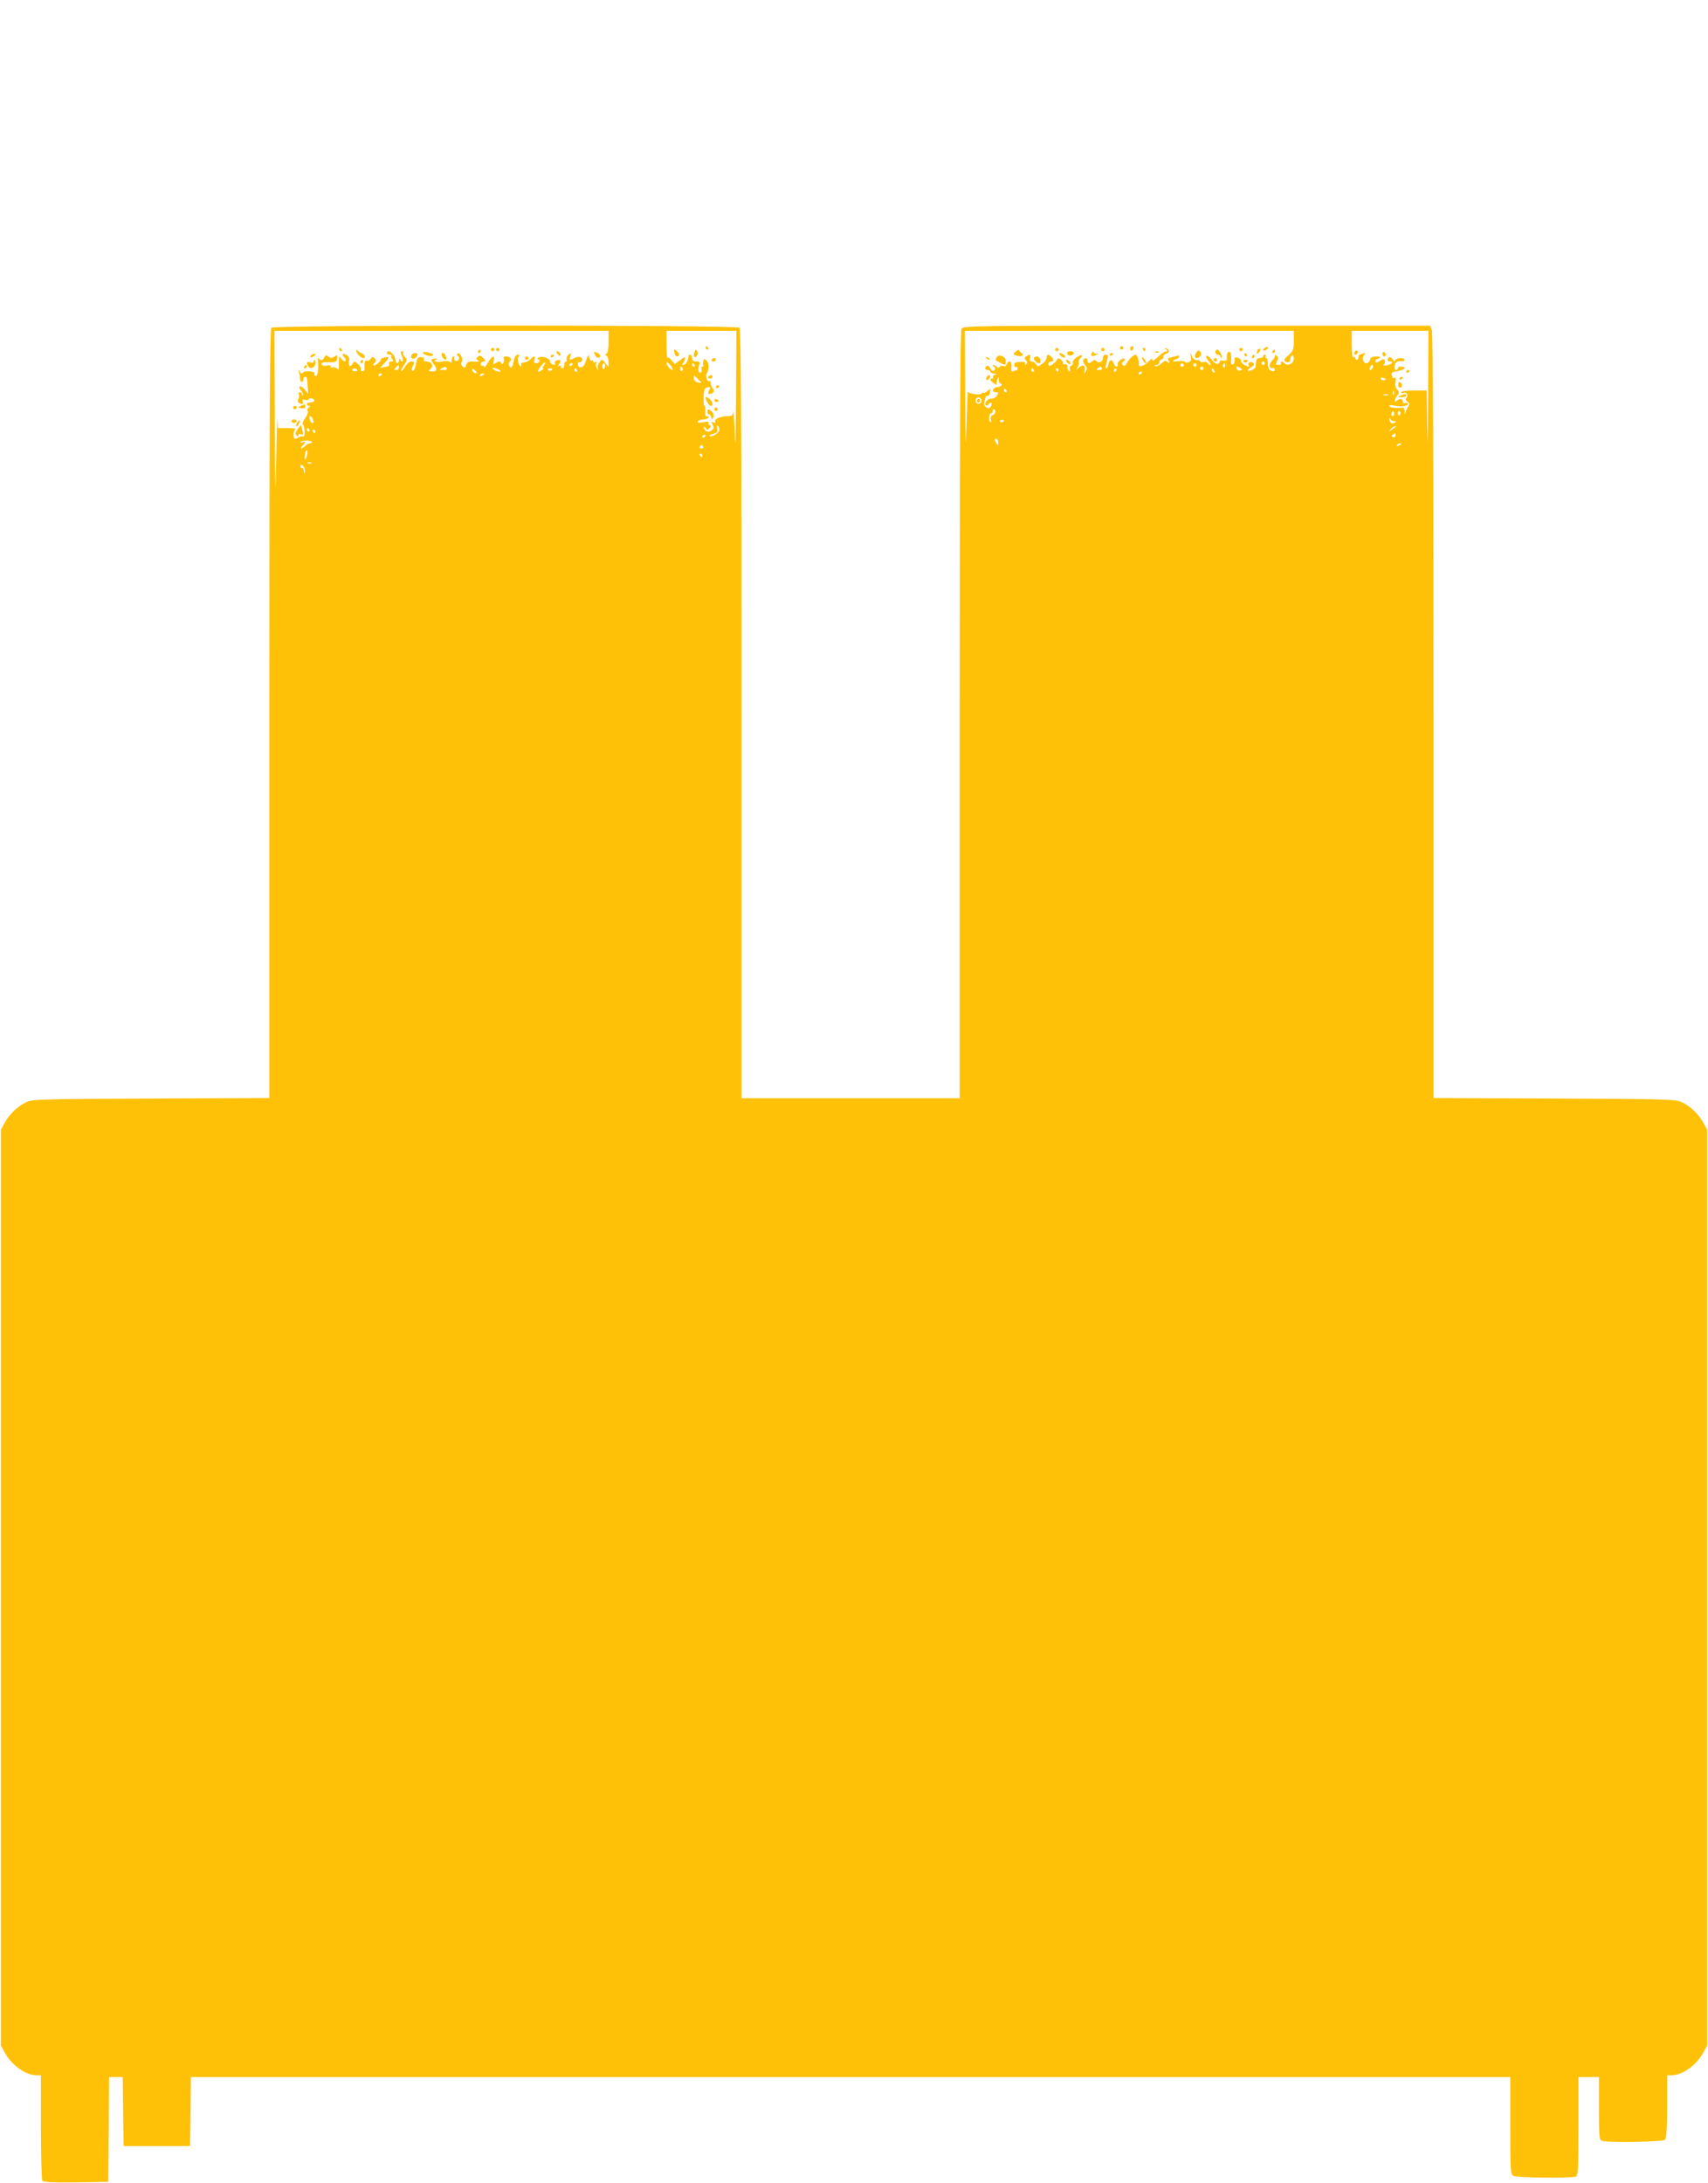 <?xml version="1.0" standalone="no"?>
<!DOCTYPE svg PUBLIC "-//W3C//DTD SVG 20010904//EN"
 "http://www.w3.org/TR/2001/REC-SVG-20010904/DTD/svg10.dtd">
<svg version="1.0" xmlns="http://www.w3.org/2000/svg"
 width="1002pt" height="1280pt" viewBox="0 0 1002 1280"
 preserveAspectRatio="xMidYMid meet">
<g transform="translate(0,1280) scale(0.1,-0.1)"
fill="#ffc107" stroke="none">
<path d="M1592 10878 c-9 -9 -12 -526 -12 -2265 l0 -2252 -692 -3 c-642 -3
-696 -4 -733 -21 -50 -23 -100 -70 -128 -122 l-22 -40 0 -2685 0 -2685 22 -40
c40 -75 123 -135 188 -135 l25 0 0 -302 c0 -167 4 -309 8 -316 7 -9 53 -12
198 -10 l189 3 3 307 2 308 40 0 40 0 2 -203 3 -202 195 0 195 0 3 203 2 202
3870 0 3870 0 0 -285 c0 -271 1 -285 19 -295 21 -11 338 -14 365 -4 14 5 16
41 16 295 l0 289 60 0 60 0 0 -184 c0 -158 2 -185 16 -190 31 -12 359 -7 372
6 8 8 12 66 12 195 l0 183 25 0 c65 0 148 60 188 135 l22 40 0 2685 0 2685
-22 40 c-28 52 -78 99 -128 122 -37 17 -91 18 -747 21 l-708 3 0 2239 c0 1430
-4 2248 -10 2264 l-10 26 -1369 0 c-1345 0 -1370 0 -1381 -19 -7 -14 -10 -736
-10 -2265 l0 -2246 -640 0 -640 0 0 2253 c0 1739 -3 2256 -12 2265 -17 17
-2729 17 -2746 0z m1978 -82 c0 -42 -4 -66 -12 -70 -10 -5 -10 -7 0 -12 6 -3
12 -19 12 -36 l0 -30 -19 23 c-19 24 -20 24 -34 4 -8 -10 -13 -26 -10 -35 4
-12 3 -13 -5 -1 -6 8 -8 21 -4 29 3 10 1 13 -6 8 -7 -4 -12 -2 -12 4 0 6 -4 9
-9 5 -5 -3 -11 5 -14 17 -4 24 -6 21 -26 -34 -11 -29 -41 -30 -41 -1 0 8 4 12
9 9 5 -3 12 1 15 9 7 21 -17 29 -43 16 -29 -16 -33 -14 -25 11 6 21 5 21 -10
9 -9 -8 -15 -20 -12 -28 3 -7 1 -13 -4 -13 -6 0 -10 -9 -10 -20 0 -11 -4 -20
-10 -20 -5 0 -10 5 -10 11 0 5 -6 7 -12 3 -9 -5 -8 -2 1 9 16 20 9 32 -14 23
-9 -3 -13 -11 -9 -17 4 -7 -1 -9 -12 -7 -11 2 -18 10 -16 16 3 17 -43 36 -65
27 -12 -5 -14 -9 -5 -12 16 -6 5 -23 -14 -23 -11 0 -13 6 -9 20 8 25 -2 26
-24 3 -9 -10 -25 -18 -36 -18 -11 0 -19 -6 -18 -12 5 -21 -7 -14 -16 10 -5 13
-5 27 1 35 8 8 6 12 -5 12 -10 0 -18 -13 -23 -35 -7 -41 -19 -52 -28 -28 -4 9
-1 20 5 24 16 10 2 29 -22 29 -11 0 -18 -4 -15 -9 4 -5 3 -17 0 -26 -5 -13 -8
-14 -15 -3 -7 11 -12 11 -29 0 -19 -12 -20 -11 -14 13 9 37 -9 30 -34 -12 -12
-21 -22 -32 -22 -25 0 7 -4 10 -10 7 -5 -3 -10 1 -10 9 0 9 7 16 17 16 14 0
14 2 -2 20 -14 16 -21 17 -32 8 -11 -9 -11 -13 -1 -19 14 -10 6 -12 -34 -9
-19 1 -28 -5 -33 -20 -5 -17 -10 -19 -21 -9 -9 7 -11 17 -5 28 10 18 -13 60
-26 47 -4 -4 -2 -10 4 -14 7 -5 9 -13 4 -21 -5 -7 -14 -10 -20 -7 -6 4 -9 12
-6 17 4 5 1 9 -4 9 -6 0 -11 -10 -11 -22 0 -16 -3 -19 -11 -11 -7 7 -23 8 -45
3 -33 -8 -58 3 -32 13 7 3 3 4 -9 4 -27 -1 -28 -6 -8 -33 22 -29 18 -44 -11
-42 -21 2 -23 4 -9 14 21 16 8 44 -21 44 -15 0 -22 5 -18 13 3 8 -3 13 -16 13
-20 0 -22 -4 -34 -59 -4 -15 -11 -25 -16 -22 -7 4 -6 13 0 25 14 26 13 30 -8
30 -10 0 -26 -14 -36 -31 -10 -17 -20 -28 -23 -25 -3 3 5 19 17 35 19 28 20
32 6 47 -9 9 -14 20 -11 25 4 5 1 9 -4 9 -13 0 -13 -2 -1 -34 9 -26 -3 -38
-13 -13 -3 7 -6 5 -6 -5 -1 -24 -21 -23 -21 1 0 20 -25 51 -41 51 -5 0 -9 -4
-9 -10 0 -5 7 -10 17 -10 9 0 13 -3 10 -7 -4 -3 -2 -12 4 -20 9 -10 7 -13 -6
-13 -11 0 -15 -5 -12 -14 4 -10 -4 -15 -24 -18 l-29 -5 27 29 c14 15 24 30 22
32 -7 7 -49 -5 -45 -13 2 -3 -7 -14 -20 -24 -13 -10 -24 -13 -24 -8 0 5 5 13
10 16 8 5 7 12 -1 22 -12 13 -14 13 -25 -2 -7 -9 -17 -14 -23 -10 -11 6 -15
-12 -12 -46 1 -9 -5 -16 -13 -16 -8 0 -12 5 -10 12 3 6 -5 20 -16 30 -20 19
-22 19 -31 2 -14 -24 -27 -13 -22 17 4 17 -1 27 -16 35 -23 13 -28 2 -9 -17 6
-6 8 -15 4 -19 -4 -5 -14 1 -22 11 -14 20 -14 20 -15 0 -1 -10 -1 -30 -1 -42
1 -20 -1 -22 -13 -12 -8 6 -19 9 -25 5 -5 -3 -10 -1 -10 5 0 8 -9 10 -24 6
-15 -4 -26 -1 -29 7 -4 10 7 13 42 13 41 -1 46 2 49 22 3 21 2 22 -16 11 -16
-10 -23 -10 -35 0 -13 10 -17 9 -25 -6 -12 -20 -21 -21 -32 -3 -4 7 -6 -6 -4
-29 3 -48 -5 -83 -17 -75 -5 3 -7 9 -4 14 8 12 -59 19 -67 6 -6 -8 -11 -7 -19
4 -9 13 -10 12 -5 -3 3 -10 6 -27 6 -38 0 -10 5 -19 10 -19 6 0 10 7 10 15 0
8 5 15 10 15 11 0 12 -1 15 -58 l3 -42 -20 25 c-11 14 -24 22 -29 19 -6 -4 -3
-14 7 -25 9 -11 14 -22 11 -26 -4 -3 -7 -1 -7 5 0 7 -5 12 -11 12 -6 0 -9 -6
-6 -13 3 -8 1 -20 -3 -28 -6 -8 -4 -16 3 -21 20 -12 30 -9 23 8 -4 12 -1 14
14 9 11 -4 20 -2 20 3 0 6 9 8 20 5 24 -6 16 -23 -11 -23 -10 0 -19 -4 -19
-10 0 -5 6 -10 13 -10 9 0 8 -3 -2 -9 -7 -5 -10 -14 -6 -21 4 -7 -2 -25 -15
-42 -12 -17 -18 -33 -14 -37 13 -9 16 -71 4 -71 -5 0 -11 1 -12 2 -2 1 -12 -4
-23 -10 -18 -9 -21 -7 -23 16 -1 14 4 29 10 34 8 4 -12 8 -44 8 l-58 0 -2 48
c-2 26 -5 -81 -8 -238 -5 -247 -6 -215 -8 238 l-2 522 980 0 980 0 0 -64z
m748 -313 c-2 -273 -4 -335 -8 -223 -3 85 -7 143 -8 128 -2 -24 -7 -28 -31
-28 -42 0 -84 -18 -75 -32 5 -8 2 -9 -10 -5 -14 6 -15 3 -5 -14 8 -17 7 -23
-8 -34 -19 -14 -43 -4 -43 19 0 6 5 4 10 -4 8 -13 11 -13 22 -1 10 11 10 14 0
18 -6 3 -9 9 -6 14 4 7 -8 8 -31 3 -27 -5 -36 -4 -31 5 4 6 18 11 31 11 13 0
27 5 30 10 4 6 1 9 -7 8 -9 -2 -12 7 -10 30 1 17 -1 32 -5 32 -9 0 -7 85 2
100 3 5 13 10 21 10 12 0 12 -4 4 -20 -8 -16 -8 -20 4 -20 20 0 31 19 17 33
-6 6 -11 19 -11 30 0 10 -4 16 -9 12 -13 -8 -25 33 -14 48 14 19 13 58 -2 73
-11 11 -14 11 -19 -2 -3 -9 -4 -20 0 -25 3 -5 0 -9 -6 -9 -6 0 -8 -4 -5 -10 3
-5 3 -15 -1 -21 -12 -19 -23 12 -13 38 7 20 6 23 -16 23 -18 0 -25 5 -25 20 0
20 -19 29 -21 10 -3 -20 -4 -25 -12 -37 -5 -7 -14 -13 -20 -13 -8 0 -8 3 -2 8
6 4 11 15 13 25 3 17 0 16 -28 -5 l-32 -23 -18 22 c-9 12 -20 19 -24 16 -3 -4
-6 30 -6 75 l0 82 205 0 205 0 -2 -377z m3272 319 c0 -52 -3 -60 -32 -86 -25
-21 -29 -29 -18 -36 17 -10 30 -4 30 15 0 8 5 17 10 20 6 3 10 -5 10 -19 0
-28 -35 -45 -53 -27 -14 14 -30 14 -22 1 3 -5 -3 -10 -15 -10 -18 0 -19 3 -9
21 8 15 8 24 0 32 -8 8 -11 8 -11 -1 0 -6 -9 -19 -19 -29 -19 -18 -15 -48 5
-41 5 2 10 -1 12 -7 5 -13 -10 -16 -27 -6 -8 5 -14 23 -13 40 0 17 -4 31 -9
31 -6 0 -7 5 -4 10 3 6 1 10 -4 10 -6 0 -11 -4 -11 -10 0 -5 -9 -10 -20 -10
-13 0 -20 -7 -21 -20 -1 -11 -2 -25 -3 -31 -1 -13 -46 -33 -46 -21 0 4 10 13
21 20 15 9 18 17 11 24 -12 12 -35 1 -27 -13 8 -12 -2 -11 -26 1 -10 6 -19 17
-19 24 0 8 -9 16 -20 19 -15 4 -19 0 -17 -15 1 -12 -4 -23 -11 -25 -7 -3 -11
3 -10 14 3 40 -2 65 -14 60 -7 -2 -12 -15 -11 -29 2 -22 -2 -26 -22 -23 -14 1
-22 -1 -20 -5 3 -5 -2 -10 -10 -13 -8 -4 -24 6 -38 25 -14 17 -27 26 -30 21
-4 -6 3 -20 14 -31 11 -12 15 -22 10 -22 -5 0 -13 5 -17 11 -3 6 -15 9 -25 6
-11 -3 -19 -1 -19 5 0 5 -8 8 -17 6 -11 -2 -23 6 -30 22 l-12 25 5 -26 c4 -19
1 -28 -13 -33 -9 -4 -19 -3 -20 1 -2 5 -20 7 -41 5 -21 -3 -33 -1 -29 4 5 5
14 9 19 9 6 0 13 5 15 12 3 9 -4 10 -29 2 -18 -5 -34 -9 -35 -9 -1 0 0 -8 4
-17 5 -15 3 -16 -7 -6 -11 10 -18 9 -36 -8 -13 -12 -29 -19 -36 -16 -9 4 -7 6
5 6 9 1 17 7 17 15 0 8 7 17 16 20 8 3 13 10 9 15 -3 5 4 13 15 16 23 7 22 26
-1 33 -11 3 -11 2 1 -7 10 -7 11 -11 3 -11 -7 0 -22 -8 -32 -17 -45 -41 -51
-45 -51 -31 0 7 -8 4 -18 -8 -21 -27 -65 -42 -61 -22 4 17 -10 58 -19 58 -13
-1 -39 -25 -51 -49 -10 -17 -16 -20 -24 -12 -9 9 -8 14 3 21 8 5 12 12 8 15
-10 11 -46 -18 -41 -32 3 -7 0 -13 -7 -13 -6 0 -14 9 -17 20 -7 26 -27 21 -31
-8 -2 -12 -7 -22 -12 -22 -5 0 -4 15 1 32 12 44 12 48 -6 48 -8 0 -15 -9 -15
-19 0 -23 -23 -34 -39 -18 -8 8 -14 8 -23 -1 -16 -16 -28 -15 -28 3 0 17 -16
20 -25 4 -4 -5 1 -19 10 -29 13 -15 14 -22 5 -37 -10 -16 -11 -16 -7 4 7 31
-10 39 -36 16 -18 -15 -19 -15 -8 -1 7 10 11 23 9 30 -3 7 2 19 9 27 22 21 8
25 -22 5 -14 -9 -24 -23 -21 -30 3 -7 -2 -15 -9 -18 -9 -3 -12 -12 -8 -22 4
-12 3 -15 -6 -10 -6 4 -10 15 -9 24 2 11 -3 17 -14 16 -10 -1 -16 2 -13 6 3 4
-2 14 -11 21 -13 11 -17 10 -25 -4 -6 -9 -19 -21 -29 -27 -16 -9 -20 -7 -20 5
0 8 7 15 15 15 18 0 19 12 3 28 -17 17 -28 15 -28 -5 0 -10 -12 -27 -27 -37
-23 -17 -26 -18 -35 -2 -5 9 -16 16 -25 16 -10 0 -14 6 -10 20 6 22 0 25 -22
11 -12 -8 -12 -12 -2 -24 9 -12 9 -17 0 -23 -8 -4 -9 -3 -5 4 5 8 -5 11 -29
10 -19 -1 -35 -5 -35 -10 0 -18 2 -23 11 -20 5 1 9 -3 9 -8 0 -5 -2 -10 -4
-10 -2 0 -11 -3 -20 -6 -13 -5 -15 0 -12 25 4 33 -17 44 -28 15 -3 -9 -13 -14
-21 -10 -8 3 -17 0 -21 -5 -4 -7 -10 -7 -17 0 -6 6 -16 11 -21 11 -6 0 -4 -5
4 -10 11 -7 12 -12 3 -21 -8 -8 -14 -6 -23 10 -6 12 -15 19 -21 16 -14 -9 -11
-25 6 -25 8 0 15 -4 15 -10 0 -5 10 -11 23 -11 17 -1 18 -2 4 -6 -9 -2 -15 -9
-12 -14 4 -5 1 -9 -4 -9 -18 0 -12 -14 10 -28 12 -8 19 -10 16 -5 -2 4 -1 17
4 28 7 19 8 19 8 -2 1 -13 6 -23 12 -23 5 0 7 -4 4 -10 -3 -5 -14 -10 -25 -10
-10 0 -20 -7 -24 -15 -4 -10 1 -15 14 -15 18 0 19 -3 8 -20 -7 -11 -21 -19
-32 -18 -20 3 -45 -26 -33 -39 5 -4 12 -1 17 7 12 19 24 6 13 -14 -14 -25 -49
4 -38 30 4 10 7 22 7 27 -1 4 4 6 10 5 7 -2 14 8 16 22 4 24 3 24 -15 7 -11
-9 -23 -14 -26 -10 -4 3 -7 2 -7 -3 0 -14 -80 -4 -82 10 -1 6 -5 -79 -8 -189
-5 -172 -6 -148 -8 173 l-2 372 965 0 965 0 0 -58z m788 -344 c-2 -250 -4
-317 -5 -175 l-3 227 -75 0 c-42 0 -75 -4 -75 -10 0 -5 6 -7 14 -4 18 7 31
-15 17 -29 -7 -7 -6 -14 6 -23 13 -9 15 -15 6 -25 -6 -8 -13 -23 -16 -34 -4
-18 -5 -17 -6 3 -1 16 -7 23 -18 21 -38 -3 -73 1 -73 10 0 5 12 6 28 3 35 -10
82 -4 82 10 0 5 -7 8 -15 4 -9 -3 -15 0 -15 9 0 18 -21 20 -37 4 -17 -17 -11
14 6 35 11 13 10 18 -2 31 -10 9 -14 26 -10 46 3 21 1 29 -6 24 -6 -3 -11 -4
-11 -1 0 2 -2 11 -6 19 -4 10 6 16 35 21 42 6 57 26 21 26 -11 0 -20 -4 -20
-10 0 -5 -4 -10 -10 -10 -14 0 -12 37 3 47 6 4 20 6 30 5 9 -2 17 2 17 7 0 15
-47 14 -54 -1 -3 -9 -8 -8 -16 5 -6 9 -15 15 -21 12 -14 -10 -11 -25 7 -25 24
0 8 -17 -22 -23 -17 -3 -22 -1 -16 5 6 6 8 16 5 24 -4 11 -9 10 -29 -3 -13 -8
-24 -13 -24 -9 0 3 0 9 0 14 0 4 4 7 9 7 5 0 13 3 17 8 4 4 -6 7 -23 7 -22 0
-32 -6 -36 -20 -3 -11 -12 -20 -20 -20 -21 0 -30 29 -15 48 11 13 10 15 -5 9
-10 -4 -21 -7 -23 -7 -2 0 -4 -7 -4 -15 0 -8 -4 -15 -10 -15 -5 0 -10 5 -10
11 0 5 -4 7 -10 4 -6 -4 -10 23 -10 74 l0 81 225 0 225 0 -2 -402z m-5188 197
c-7 -8 -9 -15 -4 -15 11 0 -18 -20 -29 -20 -4 0 2 13 14 30 13 16 25 28 27 25
3 -2 -1 -11 -8 -20z m756 -23 c-8 -7 -36 25 -36 40 1 7 9 3 21 -11 11 -13 17
-26 15 -29z m3474 38 c0 -5 -4 -10 -10 -10 -5 0 -10 5 -10 10 0 6 5 10 10 10
6 0 10 -4 10 -10z m-4060 -4 c0 -3 -4 -8 -10 -11 -5 -3 -10 -1 -10 4 0 6 5 11
10 11 6 0 10 -2 10 -4z m190 -10 c0 -8 -4 -17 -8 -20 -4 -2 -8 4 -8 15 0 10 4
19 8 19 4 0 8 -6 8 -14z m525 4 c3 -5 1 -10 -4 -10 -6 0 -11 5 -11 10 0 6 2
10 4 10 3 0 8 -4 11 -10z m2870 0 c3 -5 -1 -10 -10 -10 -9 0 -13 5 -10 10 3 6
8 10 10 10 2 0 7 -4 10 -10z m75 0 c0 -5 -4 -10 -10 -10 -5 0 -10 5 -10 10 0
6 5 10 10 10 6 0 10 -4 10 -10z m167 -5 c0 -8 -4 -12 -9 -9 -5 3 -6 10 -3 15
9 13 12 11 12 -6z m-4847 -10 c0 -8 -7 -15 -15 -15 -13 0 -14 3 -3 15 16 18
18 18 18 0z m5714 0 c-4 -8 -10 -15 -15 -15 -4 0 -6 7 -3 15 4 8 10 15 15 15
4 0 6 -7 3 -15z m-5433 -8 c-1 -4 -3 -7 -6 -7 -40 0 -40 0 -25 10 16 10 32 9
31 -3z m315 -15 c-7 -7 -46 9 -46 18 0 5 11 4 25 -2 14 -6 23 -13 21 -16z
m1069 19 c3 -5 1 -12 -5 -16 -5 -3 -10 1 -10 9 0 18 6 21 15 7z m2460 -1 c3
-6 -4 -10 -17 -10 -18 0 -20 2 -8 10 19 12 18 12 25 0z m595 0 c0 -5 -4 -10
-10 -10 -5 0 -10 5 -10 10 0 6 5 10 10 10 6 0 10 -4 10 -10z m218 1 c11 -7 11
-9 -1 -14 -9 -3 -18 1 -21 9 -6 16 2 18 22 5z m-5183 -10 c3 -6 -3 -9 -14 -8
-11 0 -17 5 -15 9 7 11 22 10 29 -1z m701 -18 c-7 -7 -26 7 -26 19 0 6 6 6 15
-2 9 -7 13 -15 11 -17z m444 23 c0 -11 -19 -15 -25 -6 -3 5 1 10 9 10 9 0 16
-2 16 -4z m145 -6 c3 -5 1 -10 -4 -10 -6 0 -11 5 -11 10 0 6 2 10 4 10 3 0 8
-4 11 -10z m2680 0 c3 -5 1 -10 -4 -10 -6 0 -11 5 -11 10 0 6 2 10 4 10 3 0 8
-4 11 -10z m145 0 c0 -5 -2 -10 -4 -10 -3 0 -8 5 -11 10 -3 6 -1 10 4 10 6 0
11 -4 11 -10z m340 0 c0 -5 -5 -10 -11 -10 -5 0 -7 5 -4 10 3 6 8 10 11 10 2
0 4 -4 4 -10z m574 -6 c3 -8 2 -12 -4 -9 -6 3 -10 10 -10 16 0 14 7 11 14 -7z
m-424 -8 c0 -3 -4 -8 -10 -11 -5 -3 -10 -1 -10 4 0 6 5 11 10 11 6 0 10 -2 10
-4z m-4460 -10 c0 -3 -4 -8 -10 -11 -5 -3 -10 -1 -10 4 0 6 5 11 10 11 6 0 10
-2 10 -4z m600 0 c0 -2 -7 -7 -16 -10 -8 -3 -12 -2 -9 4 6 10 25 14 25 6z
m1268 -42 c11 -9 8 -10 -12 -7 -18 4 -26 12 -26 26 0 18 2 19 13 6 6 -8 18
-19 25 -25z m4022 10 c0 -2 -7 -4 -15 -4 -8 0 -15 4 -15 10 0 5 7 7 15 4 8 -4
15 -8 15 -10z m-2225 -64 c3 -5 1 -10 -4 -10 -6 0 -11 5 -11 10 0 6 2 10 4 10
3 0 8 -4 11 -10z m2272 -22 c-3 -8 -6 -5 -6 6 -1 11 2 17 5 13 3 -3 4 -12 1
-19z m-34 -5 c-7 -2 -19 -2 -25 0 -7 3 -2 5 12 5 14 0 19 -2 13 -5z m-2387
-24 c10 -17 -13 -36 -27 -22 -12 12 -4 33 11 33 5 0 12 -5 16 -11z m84 -73 c0
-8 -7 -17 -16 -20 -10 -4 -14 -14 -11 -26 3 -11 1 -18 -4 -15 -12 8 -7 54 6
52 5 -1 9 4 8 11 -2 6 2 12 7 12 6 0 10 -6 10 -14z m2336 -23 c-10 -10 -19 5
-10 18 6 11 8 11 12 0 2 -7 1 -15 -2 -18z m39 18 c3 -5 1 -12 -5 -16 -5 -3
-10 1 -10 9 0 18 6 21 15 7z m-6381 -37 c8 -21 8 -24 -3 -24 -5 0 -11 9 -14
20 -6 24 8 27 17 4z m6344 -14 c15 0 15 -2 2 -10 -15 -9 -30 4 -29 25 0 6 3 4
6 -2 2 -7 12 -13 21 -13z m-2288 4 c0 -8 -19 -13 -24 -6 -3 5 1 9 9 9 8 0 15
-2 15 -3z m-1670 -55 c0 -18 -46 -46 -58 -35 -2 3 8 8 23 12 21 5 26 11 22 30
-2 13 0 21 4 18 5 -3 9 -14 9 -25z m3969 18 c-2 -1 -13 -9 -24 -17 -19 -14
-19 -14 -6 3 7 9 18 17 24 17 6 0 8 -1 6 -3z m-6374 -17 c3 -5 1 -10 -4 -10
-6 0 -11 5 -11 10 0 6 2 10 4 10 3 0 8 -4 11 -10z m35 -10 c0 -5 -2 -10 -4
-10 -3 0 -8 5 -11 10 -3 6 -1 10 4 10 6 0 11 -4 11 -10z m6337 -24 c0 -8 -6
-12 -15 -9 -11 5 -11 7 0 14 7 5 13 9 14 9 0 0 1 -6 1 -14z m-4047 0 c0 -3 -4
-8 -10 -11 -5 -3 -10 -1 -10 4 0 6 5 11 10 11 6 0 10 -2 10 -4z m1716 -38 c0
-10 -1 -18 -3 -18 -1 0 -7 8 -12 18 -7 13 -6 19 2 19 7 0 13 -9 13 -19z
m-4026 0 c0 -5 -6 -8 -14 -8 -7 0 -19 -7 -26 -15 -7 -8 -17 -15 -22 -15 -5 0
-2 7 6 16 20 20 20 28 0 20 -8 -3 -13 -2 -10 3 7 10 66 9 66 -1z m6390 -12 c0
-2 -7 -7 -16 -10 -8 -3 -12 -2 -9 4 6 10 25 14 25 6z m-4095 -16 c3 -5 -1 -10
-10 -10 -9 0 -13 5 -10 10 3 6 8 10 10 10 2 0 7 -4 10 -10z m-2323 -45 c-6
-36 -19 -40 -14 -4 2 16 8 29 12 29 4 0 5 -11 2 -25z m2318 -5 c0 -5 -2 -10
-4 -10 -3 0 -8 5 -11 10 -3 6 -1 10 4 10 6 0 11 -4 11 -10z m-2293 -46 c-3 -3
-12 -4 -19 -1 -8 3 -5 6 6 6 11 1 17 -2 13 -5z m-38 -48 c-2 -20 -2 -20 -6 2
-2 12 -8 20 -12 18 -4 -3 -8 1 -8 9 0 11 4 12 14 4 7 -6 12 -21 12 -33z"/>
<path d="M1990 10750 c0 -5 5 -10 11 -10 5 0 7 5 4 10 -3 6 -8 10 -11 10 -2 0
-4 -4 -4 -10z"/>
<path d="M2880 10750 c0 -5 5 -10 10 -10 6 0 10 5 10 10 0 6 -4 10 -10 10 -5
0 -10 -4 -10 -10z"/>
<path d="M2910 10750 c0 -5 5 -10 10 -10 6 0 10 5 10 10 0 6 -4 10 -10 10 -5
0 -10 -4 -10 -10z"/>
<path d="M2090 10743 c0 -14 27 -43 41 -43 16 0 10 20 -8 27 -10 4 -21 11 -25
17 -5 8 -8 7 -8 -1z"/>
<path d="M2805 10740 c-3 -5 -1 -10 4 -10 6 0 11 5 11 10 0 6 -2 10 -4 10 -3
0 -8 -4 -11 -10z"/>
<path d="M2480 10731 c0 -10 50 -25 58 -16 8 7 1 11 -30 19 -16 3 -28 2 -28
-3z"/>
<path d="M3270 10725 c7 -9 15 -13 17 -11 7 7 -7 26 -19 26 -6 0 -6 -6 2 -15z"/>
<path d="M3490 10719 c6 -11 16 -19 21 -17 17 6 12 22 -10 30 -19 7 -20 5 -11
-13z"/>
<path d="M1830 10720 c-8 -5 -12 -11 -9 -14 2 -3 11 -1 19 4 8 5 12 11 9 14
-2 3 -11 1 -19 -4z"/>
<path d="M2415 10720 c-11 -17 5 -32 21 -19 8 6 14 15 14 20 0 12 -27 11 -35
-1z"/>
<path d="M2590 10723 c0 -14 19 -38 25 -32 8 8 -5 39 -16 39 -5 0 -9 -3 -9 -7z"/>
<path d="M3230 10709 c0 -5 5 -7 10 -4 6 3 10 8 10 11 0 2 -4 4 -10 4 -5 0
-10 -5 -10 -11z"/>
<path d="M3080 10700 c0 -5 5 -10 10 -10 6 0 10 5 10 10 0 6 -4 10 -10 10 -5
0 -10 -4 -10 -10z"/>
<path d="M1840 10679 c0 -6 -9 -8 -20 -4 -21 7 -25 -1 -11 -24 12 -19 41 -6
41 19 0 11 -2 20 -5 20 -3 0 -5 -5 -5 -11z"/>
<path d="M2115 10680 c-3 -5 -1 -10 4 -10 6 0 11 5 11 10 0 6 -2 10 -4 10 -3
0 -8 -4 -11 -10z"/>
<path d="M1785 10650 c-3 -5 -1 -10 4 -10 6 0 11 5 11 10 0 6 -2 10 -4 10 -3
0 -8 -4 -11 -10z"/>
<path d="M1765 10420 c-11 -5 -18 -9 -15 -10 27 -8 40 -6 40 6 0 8 -1 14 -2
13 -2 0 -12 -4 -23 -9z"/>
<path d="M1720 10410 c0 -5 5 -10 10 -10 6 0 10 5 10 10 0 6 -4 10 -10 10 -5
0 -10 -4 -10 -10z"/>
<path d="M1710 10330 c0 -5 7 -10 15 -10 8 0 15 5 15 10 0 6 -7 10 -15 10 -8
0 -15 -4 -15 -10z"/>
<path d="M1742 10320 c-7 -11 -8 -20 -3 -20 9 0 24 30 18 36 -1 2 -8 -6 -15
-16z"/>
<path d="M1746 10283 c-13 -18 -15 -28 -7 -36 8 -8 11 -8 11 1 0 6 7 9 16 5
12 -4 14 0 8 23 -4 16 -7 30 -8 31 -1 0 -9 -10 -20 -24z"/>
<path d="M4140 10760 c0 -5 5 -10 11 -10 5 0 7 5 4 10 -3 6 -8 10 -11 10 -2 0
-4 -4 -4 -10z"/>
<path d="M3957 10730 c5 -20 15 -25 26 -14 6 6 -16 34 -26 34 -3 0 -3 -9 0
-20z"/>
<path d="M4075 10738 c-10 -26 -2 -43 12 -26 7 8 8 19 3 28 -8 12 -10 12 -15
-2z"/>
<path d="M4175 10690 c-3 -5 1 -10 9 -10 9 0 16 5 16 10 0 6 -4 10 -9 10 -6 0
-13 -4 -16 -10z"/>
<path d="M4155 10590 c-3 -5 1 -10 9 -10 9 0 16 5 16 10 0 6 -4 10 -9 10 -6 0
-13 -4 -16 -10z"/>
<path d="M4200 10529 c0 -5 5 -7 10 -4 6 3 10 8 10 11 0 2 -4 4 -10 4 -5 0
-10 -5 -10 -11z"/>
<path d="M4140 10469 c0 -17 20 -49 30 -49 17 0 11 25 -10 43 -11 9 -20 12
-20 6z"/>
<path d="M4190 10452 c0 -5 7 -9 15 -9 8 0 12 4 9 9 -3 4 -9 8 -15 8 -5 0 -9
-4 -9 -8z"/>
<path d="M4190 10400 c0 -5 5 -10 10 -10 6 0 10 5 10 10 0 6 -4 10 -10 10 -5
0 -10 -4 -10 -10z"/>
<path d="M4150 10385 c0 -8 4 -15 9 -15 5 0 11 -8 14 -17 4 -17 4 -17 11 -1 5
11 2 23 -7 33 -20 19 -27 19 -27 0z"/>
<path d="M6570 10760 c0 -5 5 -10 10 -10 6 0 10 5 10 10 0 6 -4 10 -10 10 -5
0 -10 -4 -10 -10z"/>
<path d="M6630 10754 c0 -8 5 -12 10 -9 6 3 10 10 10 16 0 5 -4 9 -10 9 -5 0
-10 -7 -10 -16z"/>
<path d="M7420 10760 c-8 -5 -12 -11 -9 -14 2 -3 11 -1 19 4 8 5 12 11 9 14
-2 3 -11 1 -19 -4z"/>
<path d="M5958 10738 c-17 -17 -16 -18 8 -24 27 -7 45 3 28 14 -6 4 -13 12
-15 17 -2 6 -11 3 -21 -7z"/>
<path d="M6190 10750 c0 -5 5 -10 10 -10 6 0 10 5 10 10 0 6 -4 10 -10 10 -5
0 -10 -4 -10 -10z"/>
<path d="M6460 10750 c0 -5 5 -10 10 -10 6 0 10 5 10 10 0 6 -4 10 -10 10 -5
0 -10 -4 -10 -10z"/>
<path d="M6705 10750 c3 -5 8 -10 11 -10 2 0 4 5 4 10 0 6 -5 10 -11 10 -5 0
-7 -4 -4 -10z"/>
<path d="M7270 10750 c0 -5 5 -10 10 -10 6 0 10 5 10 10 0 6 -4 10 -10 10 -5
0 -10 -4 -10 -10z"/>
<path d="M7376 10744 c-8 -22 -4 -25 11 -9 7 8 9 16 4 19 -5 3 -12 -1 -15 -10z"/>
<path d="M7022 10738 c-13 -13 -16 -38 -4 -38 20 1 34 18 25 34 -7 13 -12 13
-21 4z"/>
<path d="M7130 10735 c0 -8 7 -15 15 -15 8 0 15 -5 15 -12 0 -6 3 -9 6 -6 8 8
-14 48 -26 48 -6 0 -10 -7 -10 -15z"/>
<path d="M7465 10740 c-3 -5 -1 -10 4 -10 6 0 11 5 11 10 0 6 -2 10 -4 10 -3
0 -8 -4 -11 -10z"/>
<path d="M6260 10732 c0 -14 11 -21 26 -15 21 8 17 23 -6 23 -11 0 -20 -4 -20
-8z"/>
<path d="M6406 10731 c-12 -19 1 -25 26 -12 13 6 15 9 6 7 -9 -3 -18 0 -21 7
-2 8 -6 7 -11 -2z"/>
<path d="M6778 10733 c7 -3 16 -2 19 1 4 3 -2 6 -13 5 -11 0 -14 -3 -6 -6z"/>
<path d="M6223 10713 c9 -9 20 -13 24 -9 4 4 1 11 -7 16 -25 16 -35 11 -17 -7z"/>
<path d="M6510 10719 c0 -5 5 -7 10 -4 6 3 10 8 10 11 0 2 -4 4 -10 4 -5 0
-10 -5 -10 -11z"/>
<path d="M7300 10720 c0 -5 5 -10 11 -10 5 0 7 5 4 10 -3 6 -8 10 -11 10 -2 0
-4 -4 -4 -10z"/>
<path d="M5845 10702 c-3 -8 -4 -15 -3 -16 2 -1 13 -7 25 -13 31 -17 33 -17
33 11 0 28 -45 43 -55 18z"/>
<path d="M7345 10710 c-3 -5 -1 -10 4 -10 6 0 11 5 11 10 0 6 -2 10 -4 10 -3
0 -8 -4 -11 -10z"/>
<path d="M5787 10699 c7 -7 15 -10 18 -7 3 3 -2 9 -12 12 -14 6 -15 5 -6 -5z"/>
<path d="M6067 10703 c-9 -8 12 -33 28 -33 8 0 11 8 8 20 -5 20 -23 26 -36 13z"/>
<path d="M6700 10704 c0 -13 18 -39 24 -34 2 3 -2 14 -10 24 -8 11 -14 16 -14
10z"/>
<path d="M7120 10690 c0 -5 5 -10 10 -10 6 0 10 5 10 10 0 6 -4 10 -10 10 -5
0 -10 -4 -10 -10z"/>
<path d="M6260 10675 c7 -9 15 -13 17 -11 7 7 -7 26 -19 26 -6 0 -6 -6 2 -15z"/>
<path d="M7295 10680 c4 -6 11 -8 16 -5 14 9 11 15 -7 15 -8 0 -12 -5 -9 -10z"/>
<path d="M5786 10584 c-4 -10 -1 -14 6 -12 15 5 23 28 10 28 -5 0 -13 -7 -16
-16z"/>
<path d="M7946 10735 c-3 -8 -1 -15 4 -15 13 0 22 18 11 24 -5 3 -11 -1 -15
-9z"/>
<path d="M8110 10726 c0 -9 5 -16 10 -16 6 0 10 4 10 9 0 6 -4 13 -10 16 -5 3
-10 -1 -10 -9z"/>
<path d="M8250 10619 c0 -5 5 -7 10 -4 6 3 10 8 10 11 0 2 -4 4 -10 4 -5 0
-10 -5 -10 -11z"/>
<path d="M8210 10579 c0 -5 5 -7 10 -4 6 3 10 8 10 11 0 2 -4 4 -10 4 -5 0
-10 -5 -10 -11z"/>
<path d="M8203 10541 c0 -10 7 -17 13 -14 7 3 10 11 7 19 -8 20 -22 17 -20 -5z"/>
<path d="M8215 10480 c-18 -8 -17 -9 8 -9 15 -1 27 4 27 9 0 12 -8 12 -35 0z"/>
<path d="M5730 10450 c0 -5 5 -10 10 -10 6 0 10 5 10 10 0 6 -4 10 -10 10 -5
0 -10 -4 -10 -10z"/>
</g>
</svg>
